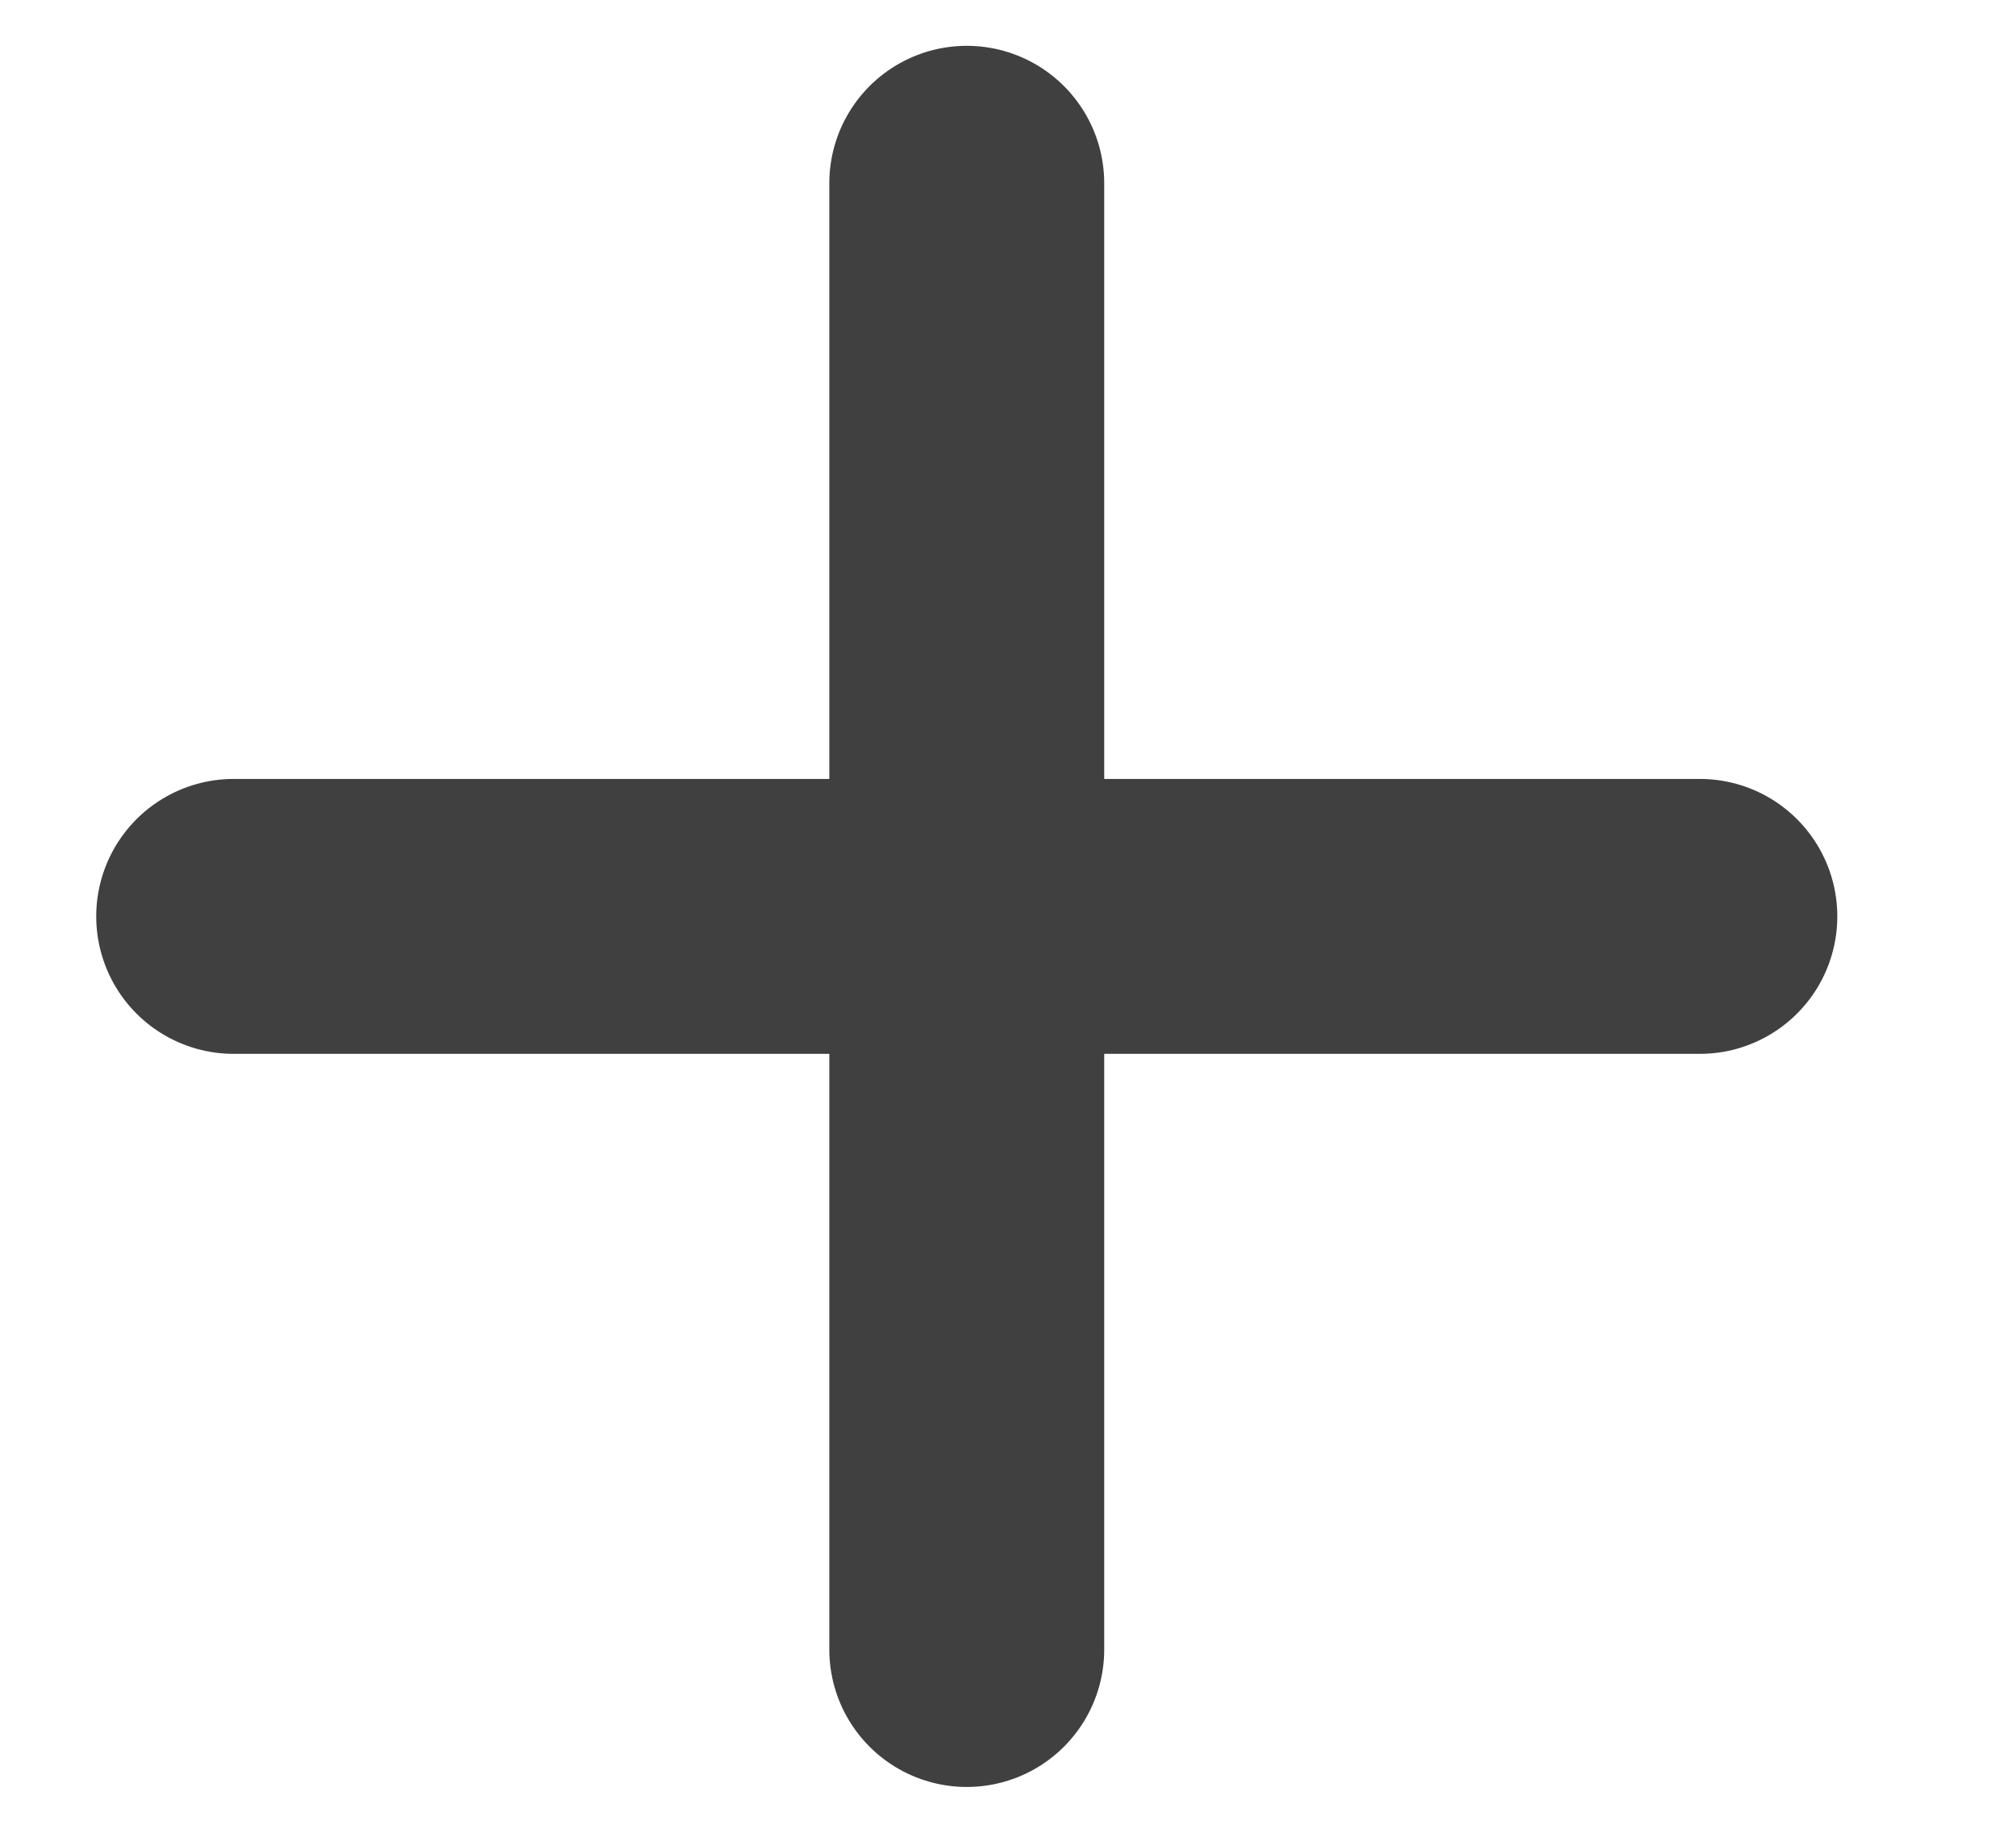 <svg width="11" height="10" viewBox="0 0 11 10" fill="none" xmlns="http://www.w3.org/2000/svg">
<g id="plus">
<path id="Vector" d="M5.275 1V9" stroke="#404040" stroke-width="1.5" stroke-linecap="round" stroke-linejoin="round"/>
<path id="Vector_2" d="M1.275 5H9.275" stroke="#404040" stroke-width="1.5" stroke-linecap="round" stroke-linejoin="round"/>
</g>
</svg>
